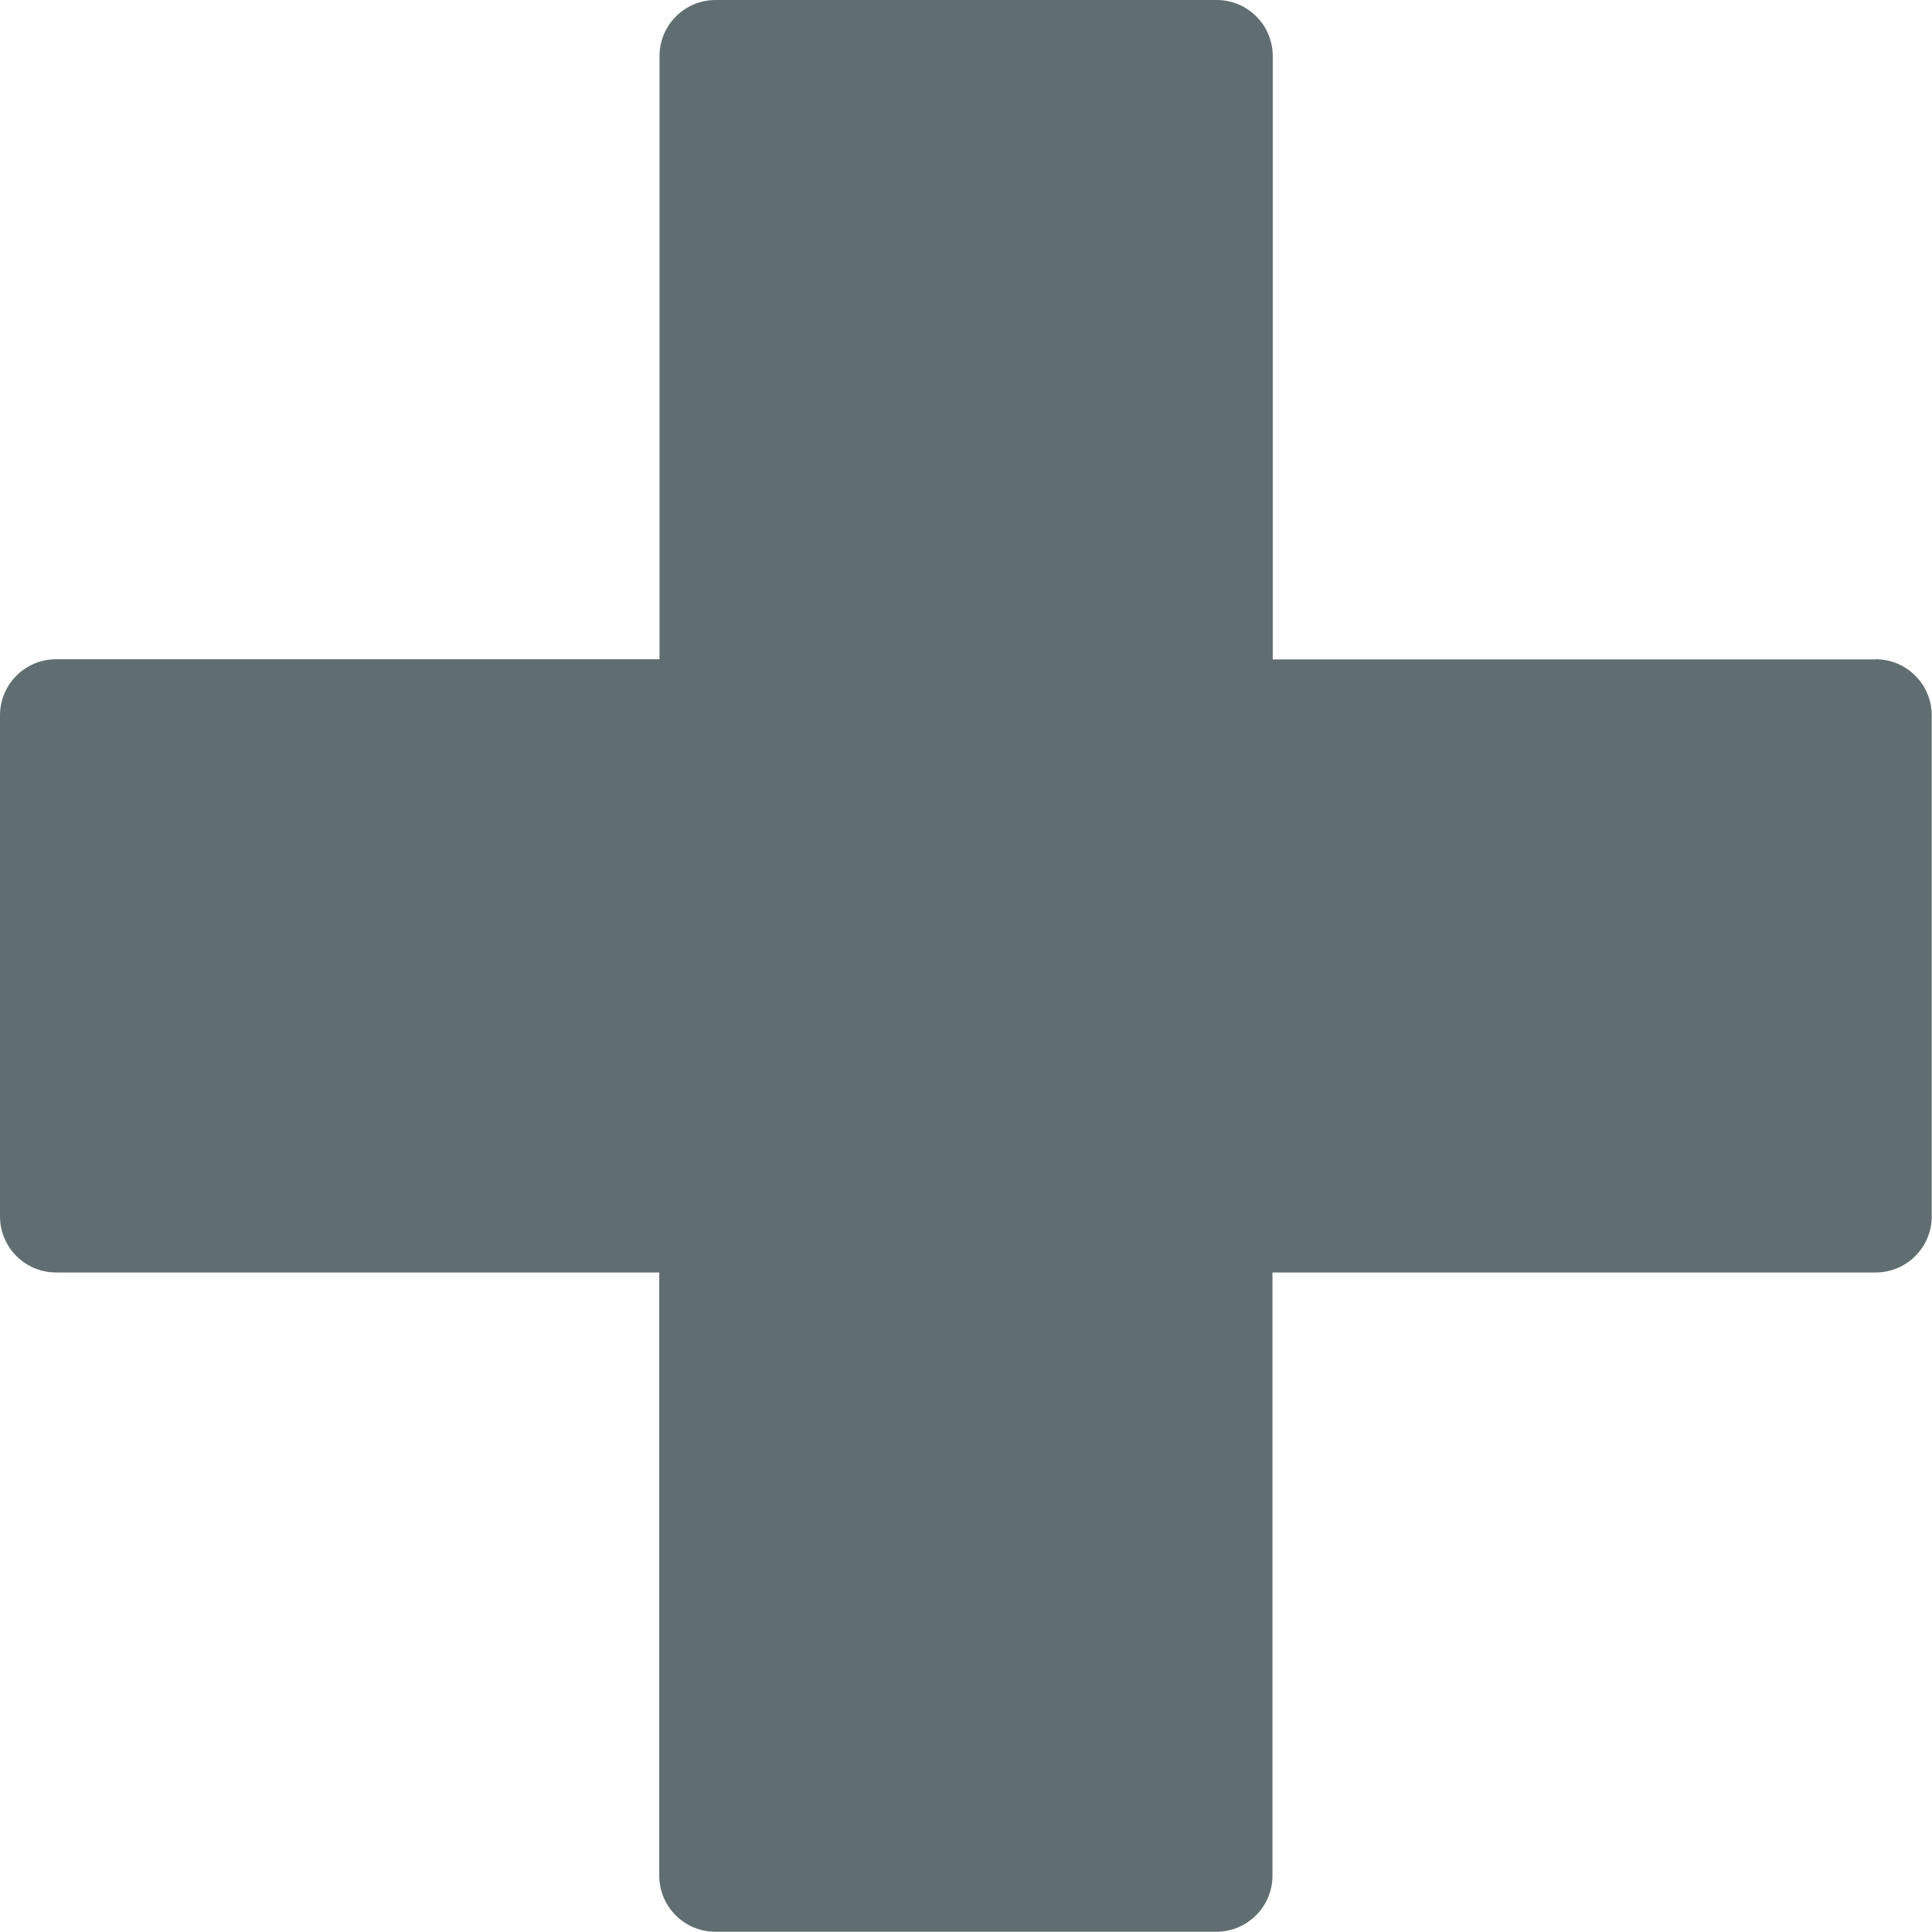<?xml version="1.0" encoding="UTF-8"?> <svg xmlns="http://www.w3.org/2000/svg" id="a" data-name="Ebene 1" viewBox="0 0 139.29 139.29"><defs><style> .b { fill: #616e71; stroke-width: 0px; } </style></defs><path class="b" d="m135.25,47.54h-43.49V4.04c0-2.23-1.81-4.04-4.04-4.04h-36.13c-2.23,0-4.04,1.81-4.04,4.04v43.49H4.04c-2.23,0-4.04,1.81-4.04,4.04v36.13c0,2.23,1.81,4.04,4.04,4.04h43.49v43.49c0,2.23,1.81,4.04,4.04,4.04h36.13c2.23,0,4.04-1.81,4.04-4.04v-43.49h43.49c2.23,0,4.04-1.81,4.04-4.04v-36.13c0-2.23-1.81-4.04-4.04-4.04Z"></path></svg> 